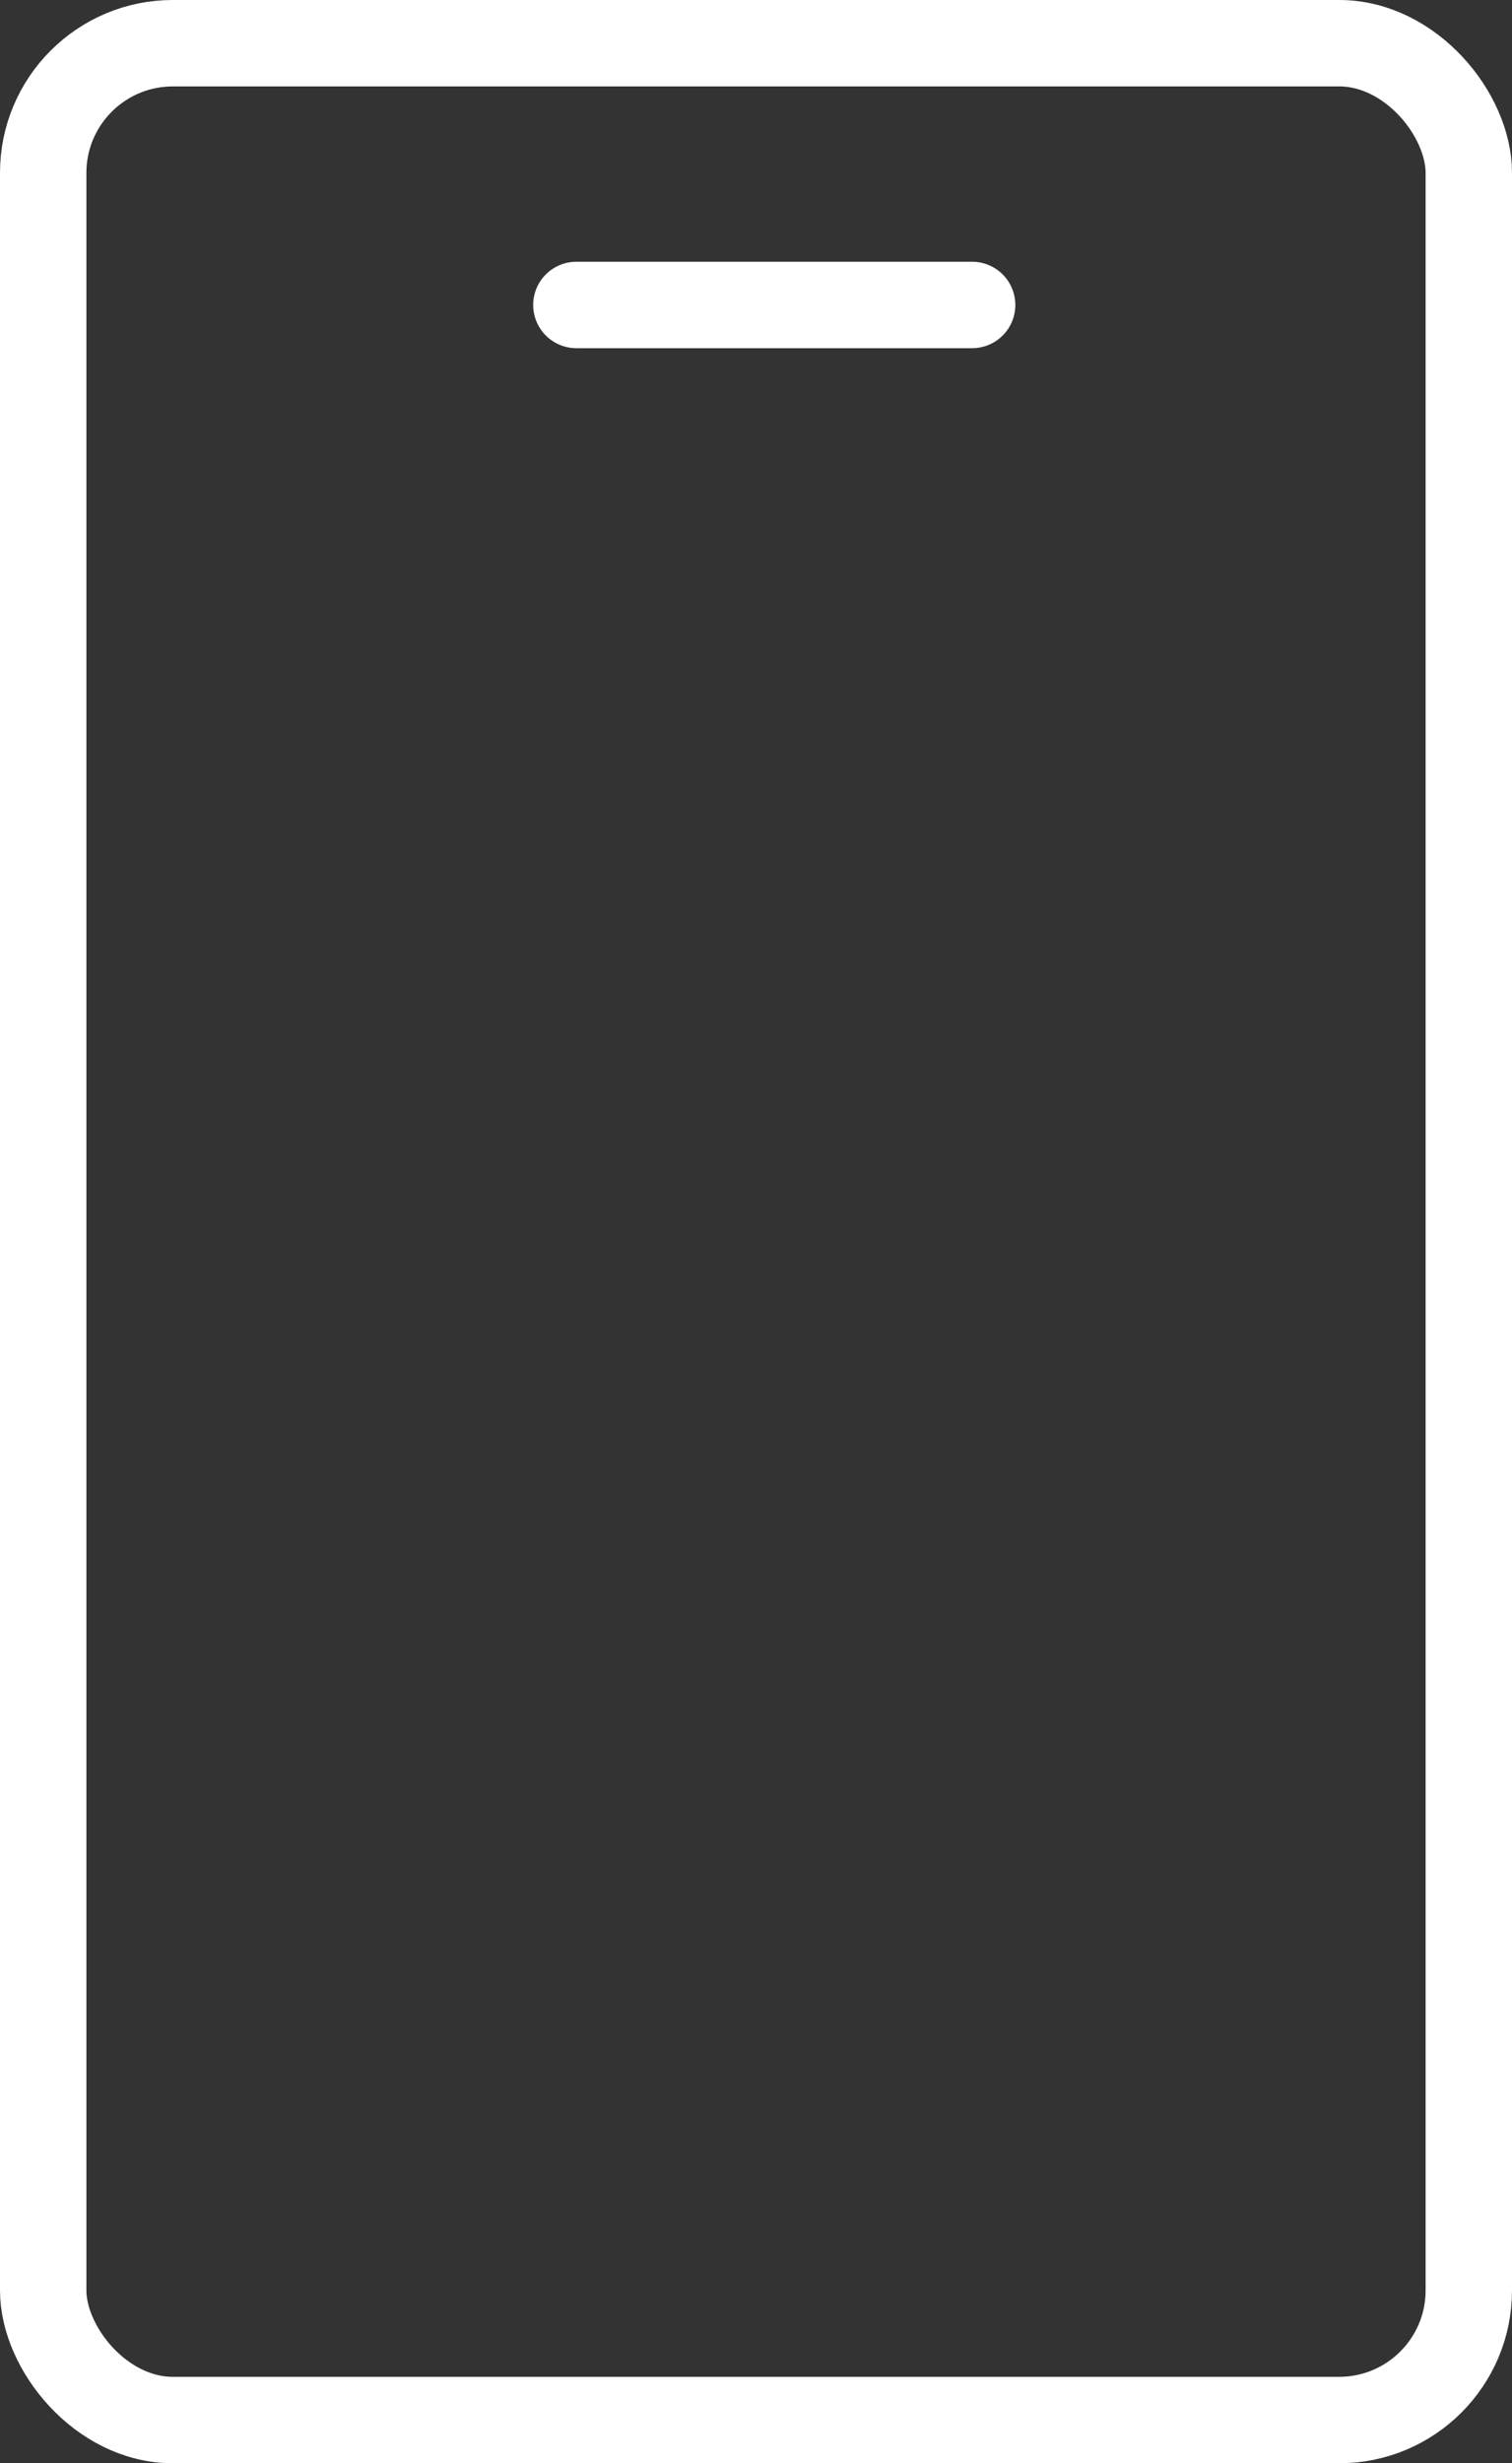 <svg xmlns="http://www.w3.org/2000/svg" width="35" height="57" viewBox="0 0 35 57"><rect x="0" y="0" width="35" height="57" fill="#333333" stroke="none"/><g fill="none" stroke="#fff" stroke-width="2"><g data-name="長方形 399"><rect width="35" height="57" rx="4" stroke="none"/><rect x="1" y="1" width="33" height="55" rx="3"/></g><path data-name="線 101" stroke-linecap="round" d="M13.342 7.057h9.161"/></g></svg>